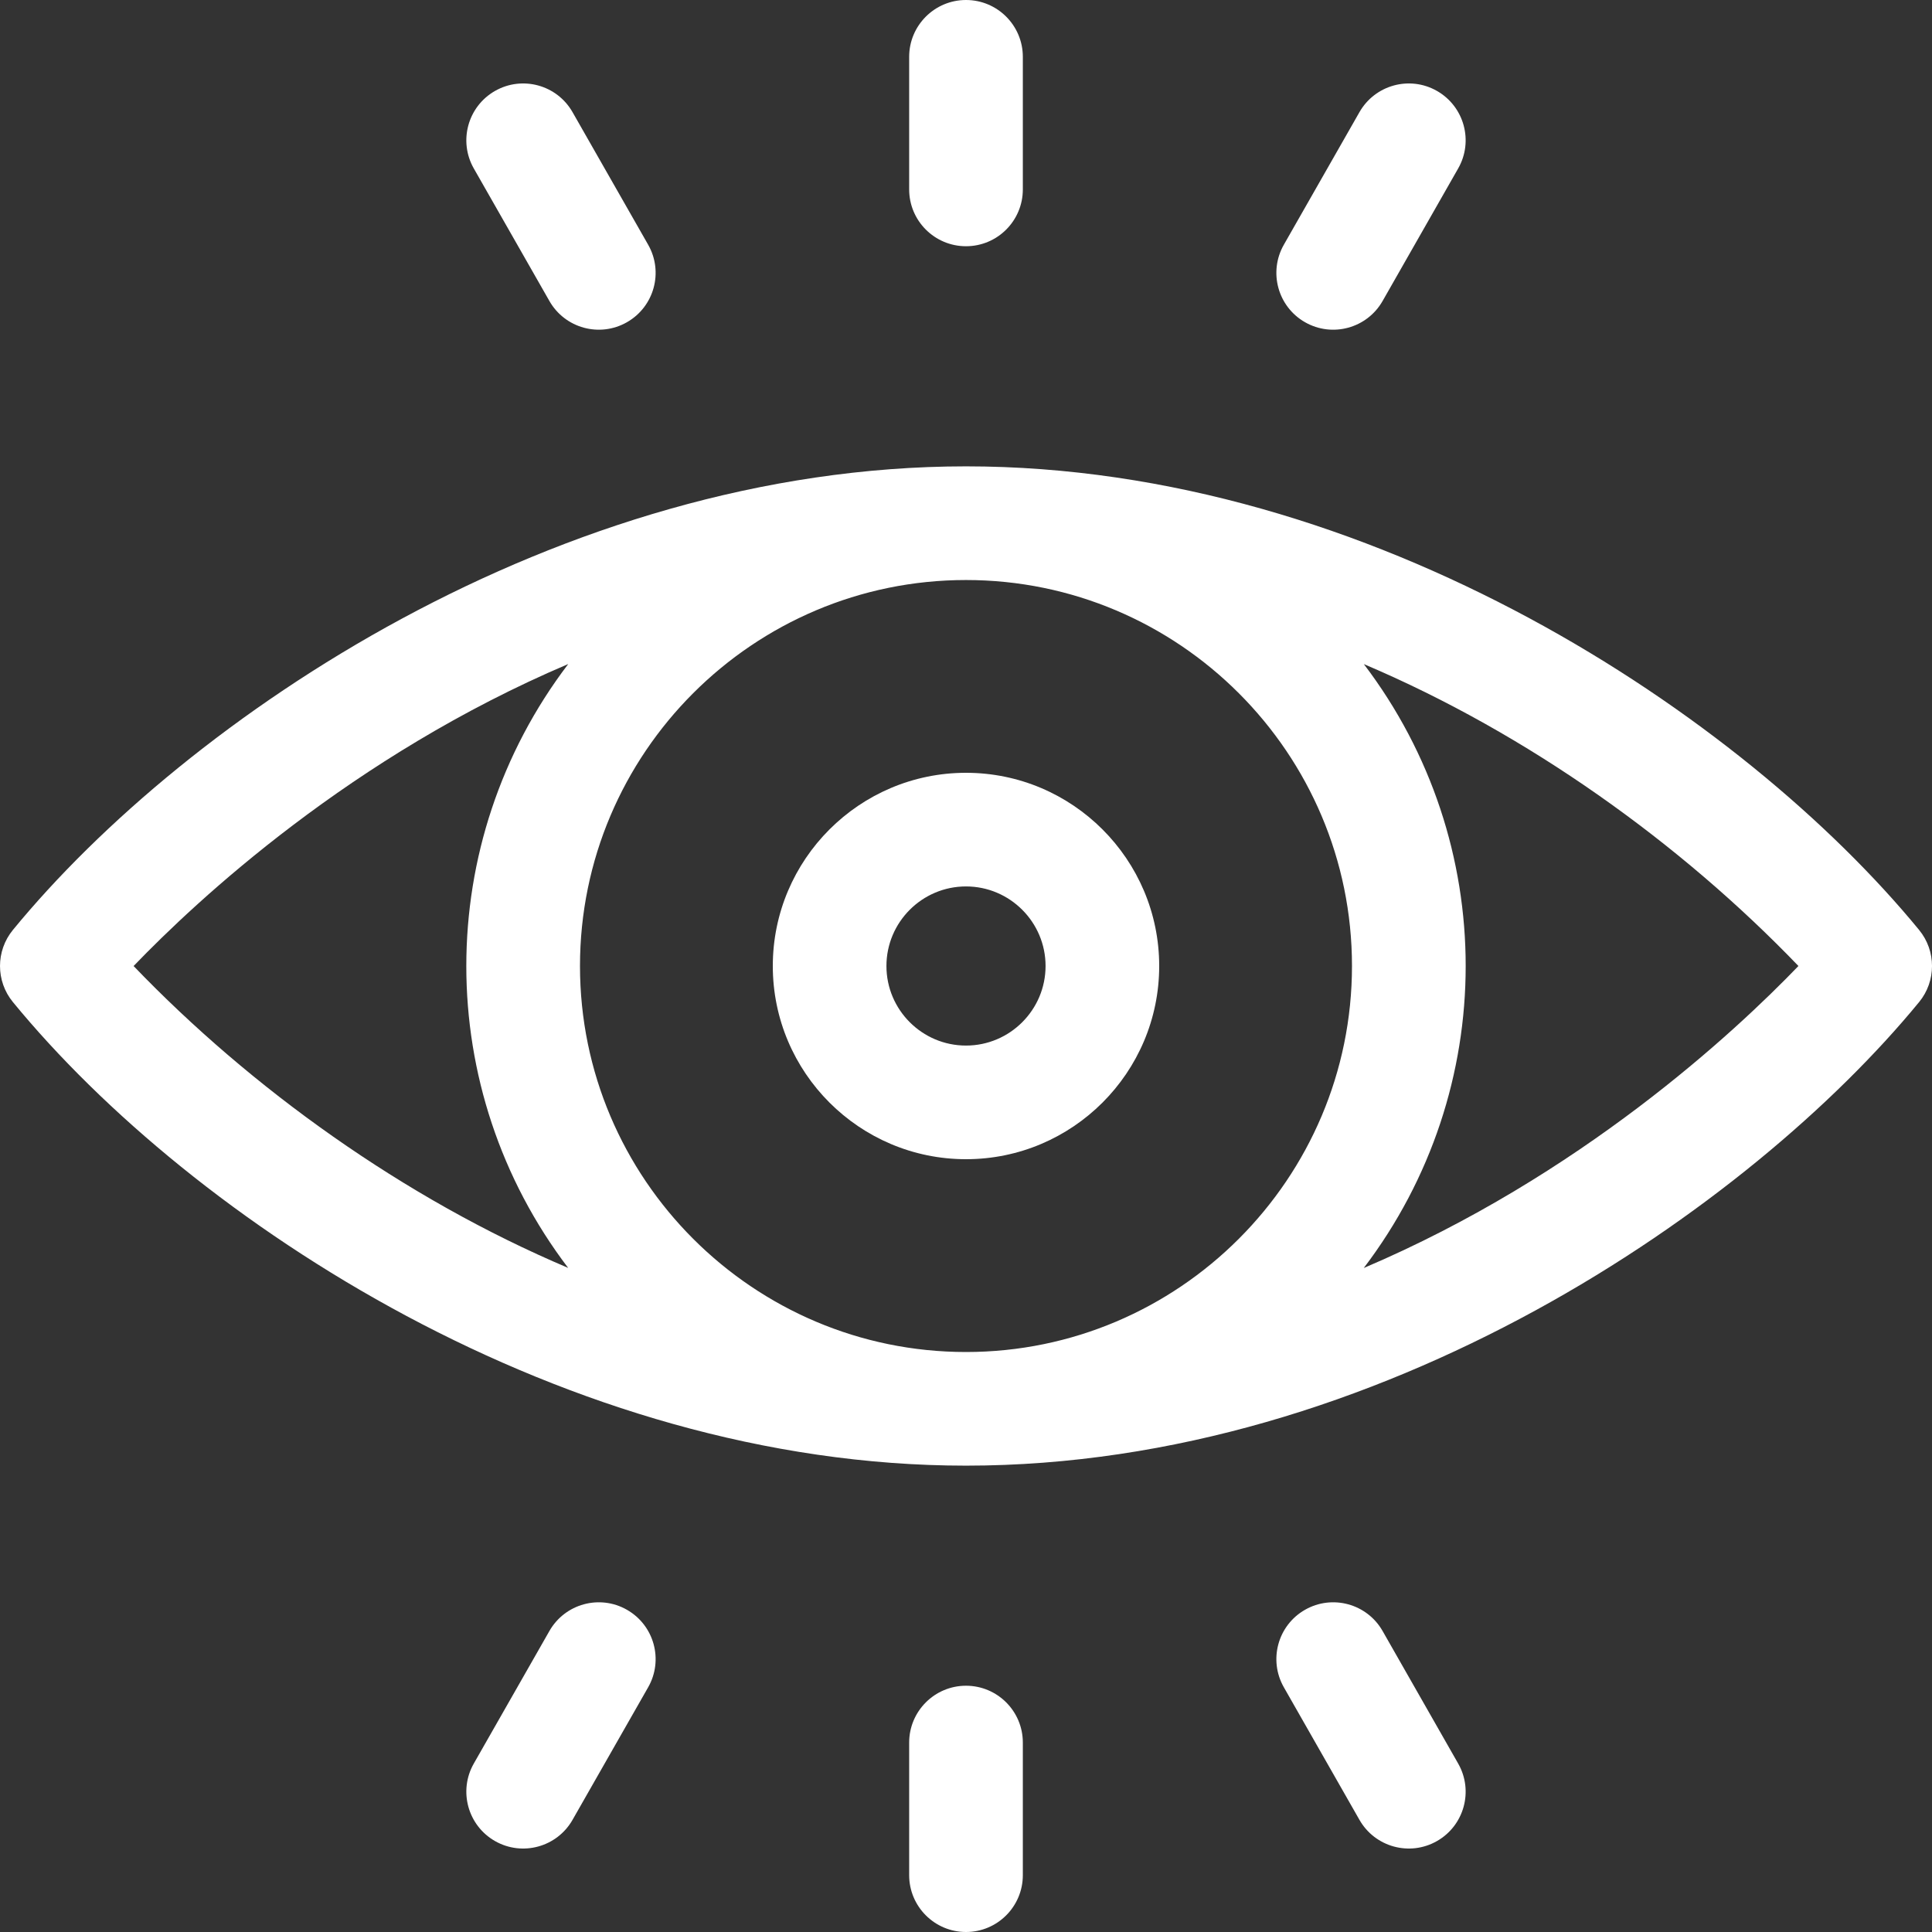 <?xml version="1.0" encoding="UTF-8"?> <svg xmlns="http://www.w3.org/2000/svg" width="60" height="60" viewBox="0 0 60 60" fill="none"><rect x="0" y="0" width="60" height="60" fill="#333333" stroke="none"/> <g clip-path="url(#clip0)"> <path d="M59.6 28.881C54.146 22.237 42.601 14.483 30 14.483C17.354 14.483 5.808 22.29 0.4 28.881C-0.133 29.532 -0.133 30.469 0.4 31.119C5.983 37.924 17.556 45.517 30 45.517C42.887 45.517 54.383 37.475 59.6 31.12C60.134 30.469 60.134 29.532 59.6 28.881ZM41.987 30C41.987 36.61 36.61 41.988 30 41.988C23.39 41.988 18.012 36.61 18.012 30C18.012 23.39 23.39 18.013 30 18.013C36.611 18.013 41.987 23.391 41.987 30ZM4.149 30.001C6.135 27.936 10.924 23.481 17.647 20.622C13.428 26.166 13.426 33.83 17.645 39.376C12.533 37.21 7.785 33.787 4.149 30.001ZM42.353 39.379C46.572 33.835 46.574 26.17 42.355 20.624C47.467 22.791 52.215 26.214 55.852 30C53.865 32.064 49.076 36.519 42.353 39.379Z" fill="white"></path> <path d="M24 30C24 33.309 26.692 36 30 36C33.308 36 36 33.309 36 30C36 26.692 33.308 24 30 24C26.692 24 24 26.692 24 30ZM32.471 30C32.471 31.362 31.362 32.471 30 32.471C28.638 32.471 27.529 31.362 27.529 30C27.529 28.638 28.638 27.529 30 27.529C31.362 27.529 32.471 28.638 32.471 30Z" fill="white"></path> <path d="M30 7.647C30.975 7.647 31.765 6.857 31.765 5.882V1.765C31.765 0.79 30.975 0 30 0C29.026 0 28.235 0.79 28.235 1.765V5.882C28.235 6.857 29.026 7.647 30 7.647Z" fill="white"></path> <path d="M40.529 10.007C41.376 10.49 42.453 10.196 42.937 9.349L45.285 5.231C45.768 4.385 45.473 3.307 44.626 2.824C43.78 2.341 42.702 2.636 42.219 3.483L39.871 7.6C39.388 8.447 39.683 9.524 40.529 10.007Z" fill="white"></path> <path d="M17.063 9.349C17.546 10.195 18.623 10.49 19.47 10.007C20.317 9.524 20.612 8.447 20.129 7.6L17.78 3.482C17.297 2.636 16.22 2.341 15.373 2.824C14.527 3.307 14.232 4.384 14.714 5.231L17.063 9.349Z" fill="white"></path> <path d="M30 52.352C29.026 52.352 28.235 53.143 28.235 54.117V58.235C28.235 59.209 29.026 60 30 60C30.975 60 31.765 59.209 31.765 58.235V54.117C31.765 53.143 30.975 52.352 30 52.352Z" fill="white"></path> <path d="M19.47 49.993C18.624 49.51 17.546 49.805 17.063 50.651L14.714 54.769C14.232 55.616 14.527 56.693 15.373 57.176C16.22 57.659 17.297 57.364 17.78 56.518L20.129 52.4C20.612 51.553 20.317 50.476 19.47 49.993Z" fill="white"></path> <path d="M42.937 50.651C42.454 49.805 41.376 49.51 40.529 49.993C39.683 50.475 39.388 51.553 39.871 52.4L42.219 56.517C42.702 57.364 43.78 57.659 44.626 57.176C45.473 56.693 45.768 55.616 45.285 54.769L42.937 50.651Z" fill="white"></path> </g> <defs> <clipPath id="clip0"> <rect width="60" height="60" fill="white"></rect> </clipPath> </defs> </svg> 
